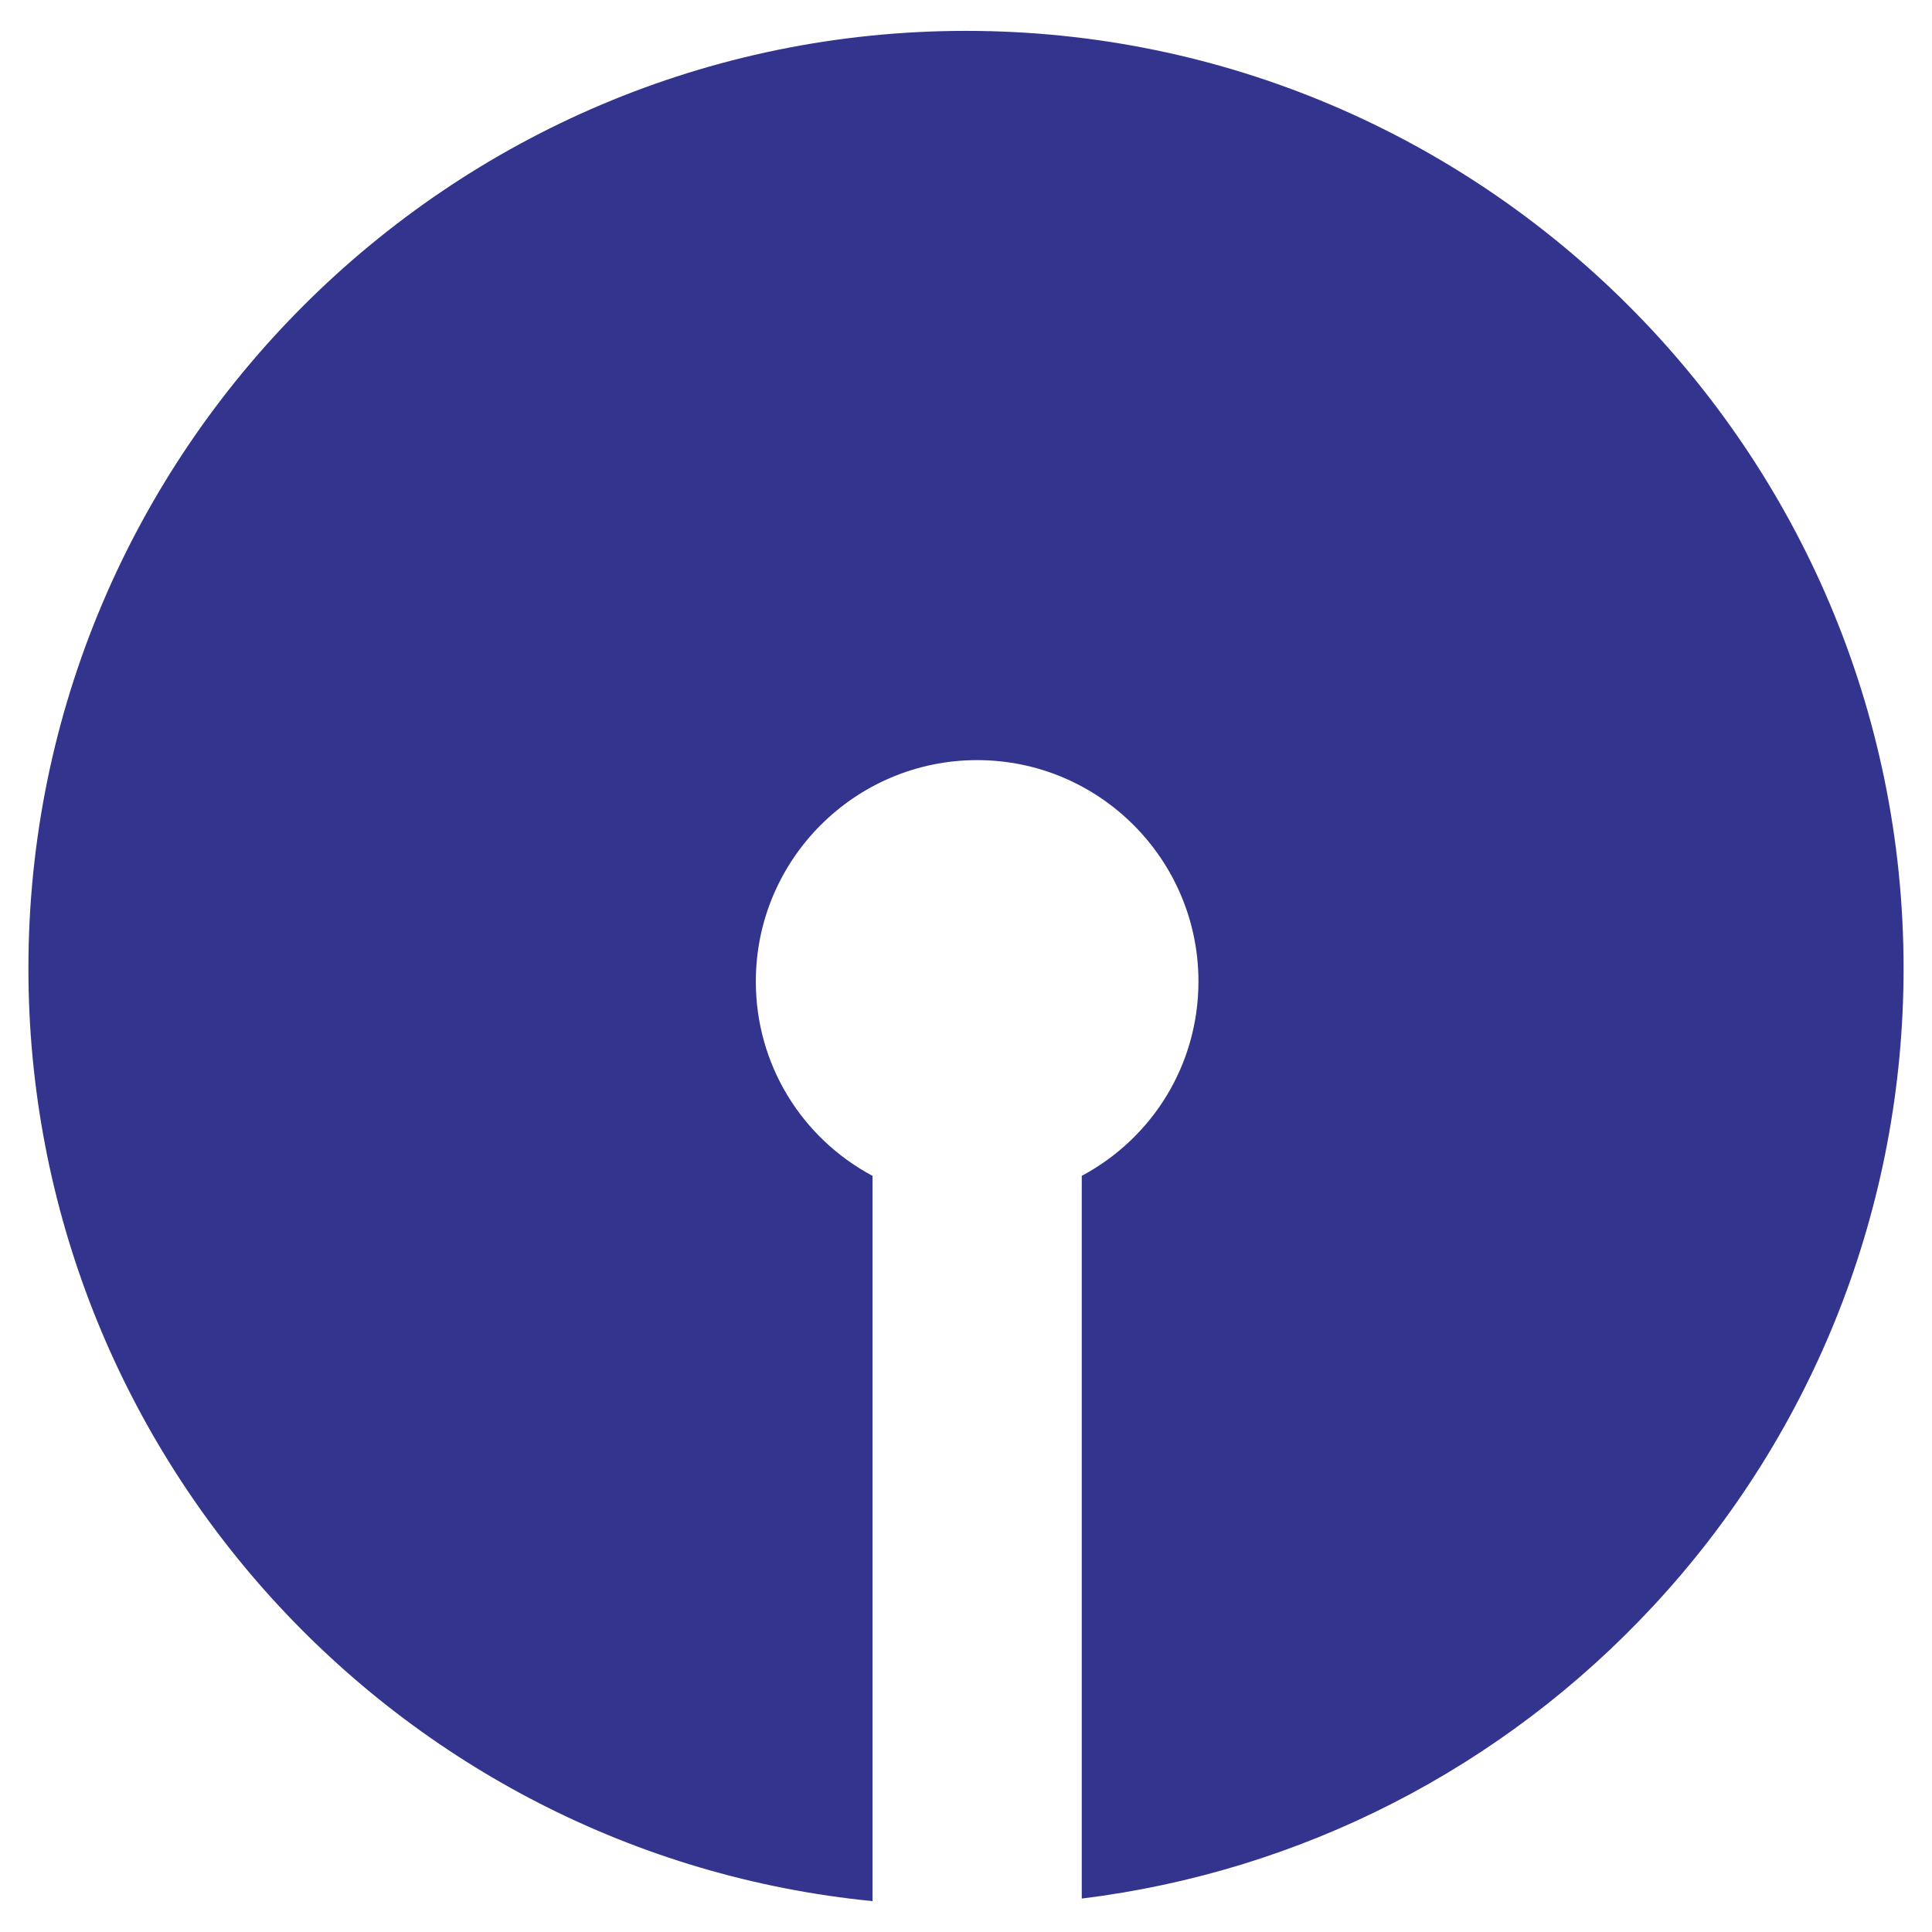 <svg xmlns="http://www.w3.org/2000/svg" width="2500" height="2500" viewBox="0 0 192.756 192.756"><g fill-rule="evenodd" clip-rule="evenodd"><path fill="#fff" d="M0 0h192.756v192.756H0V0z"/><path d="M96.377 3.08c-51.58 0-93.543 41.963-93.543 93.543 0 48.205 36.693 88.352 84.218 93.053v-72.359c-7.13-3.82-11.643-11.164-11.643-19.398 0-12.175 9.906-22.081 22.082-22.081 12.174 0 22.078 9.905 22.078 22.081 0 8.234-4.512 15.576-11.641 19.396v72.105c21.846-2.691 41.99-12.98 57.074-29.248 16.068-17.33 24.918-39.9 24.918-63.549.002-51.58-41.961-93.543-93.543-93.543z" fill="#33348e"/></g></svg>